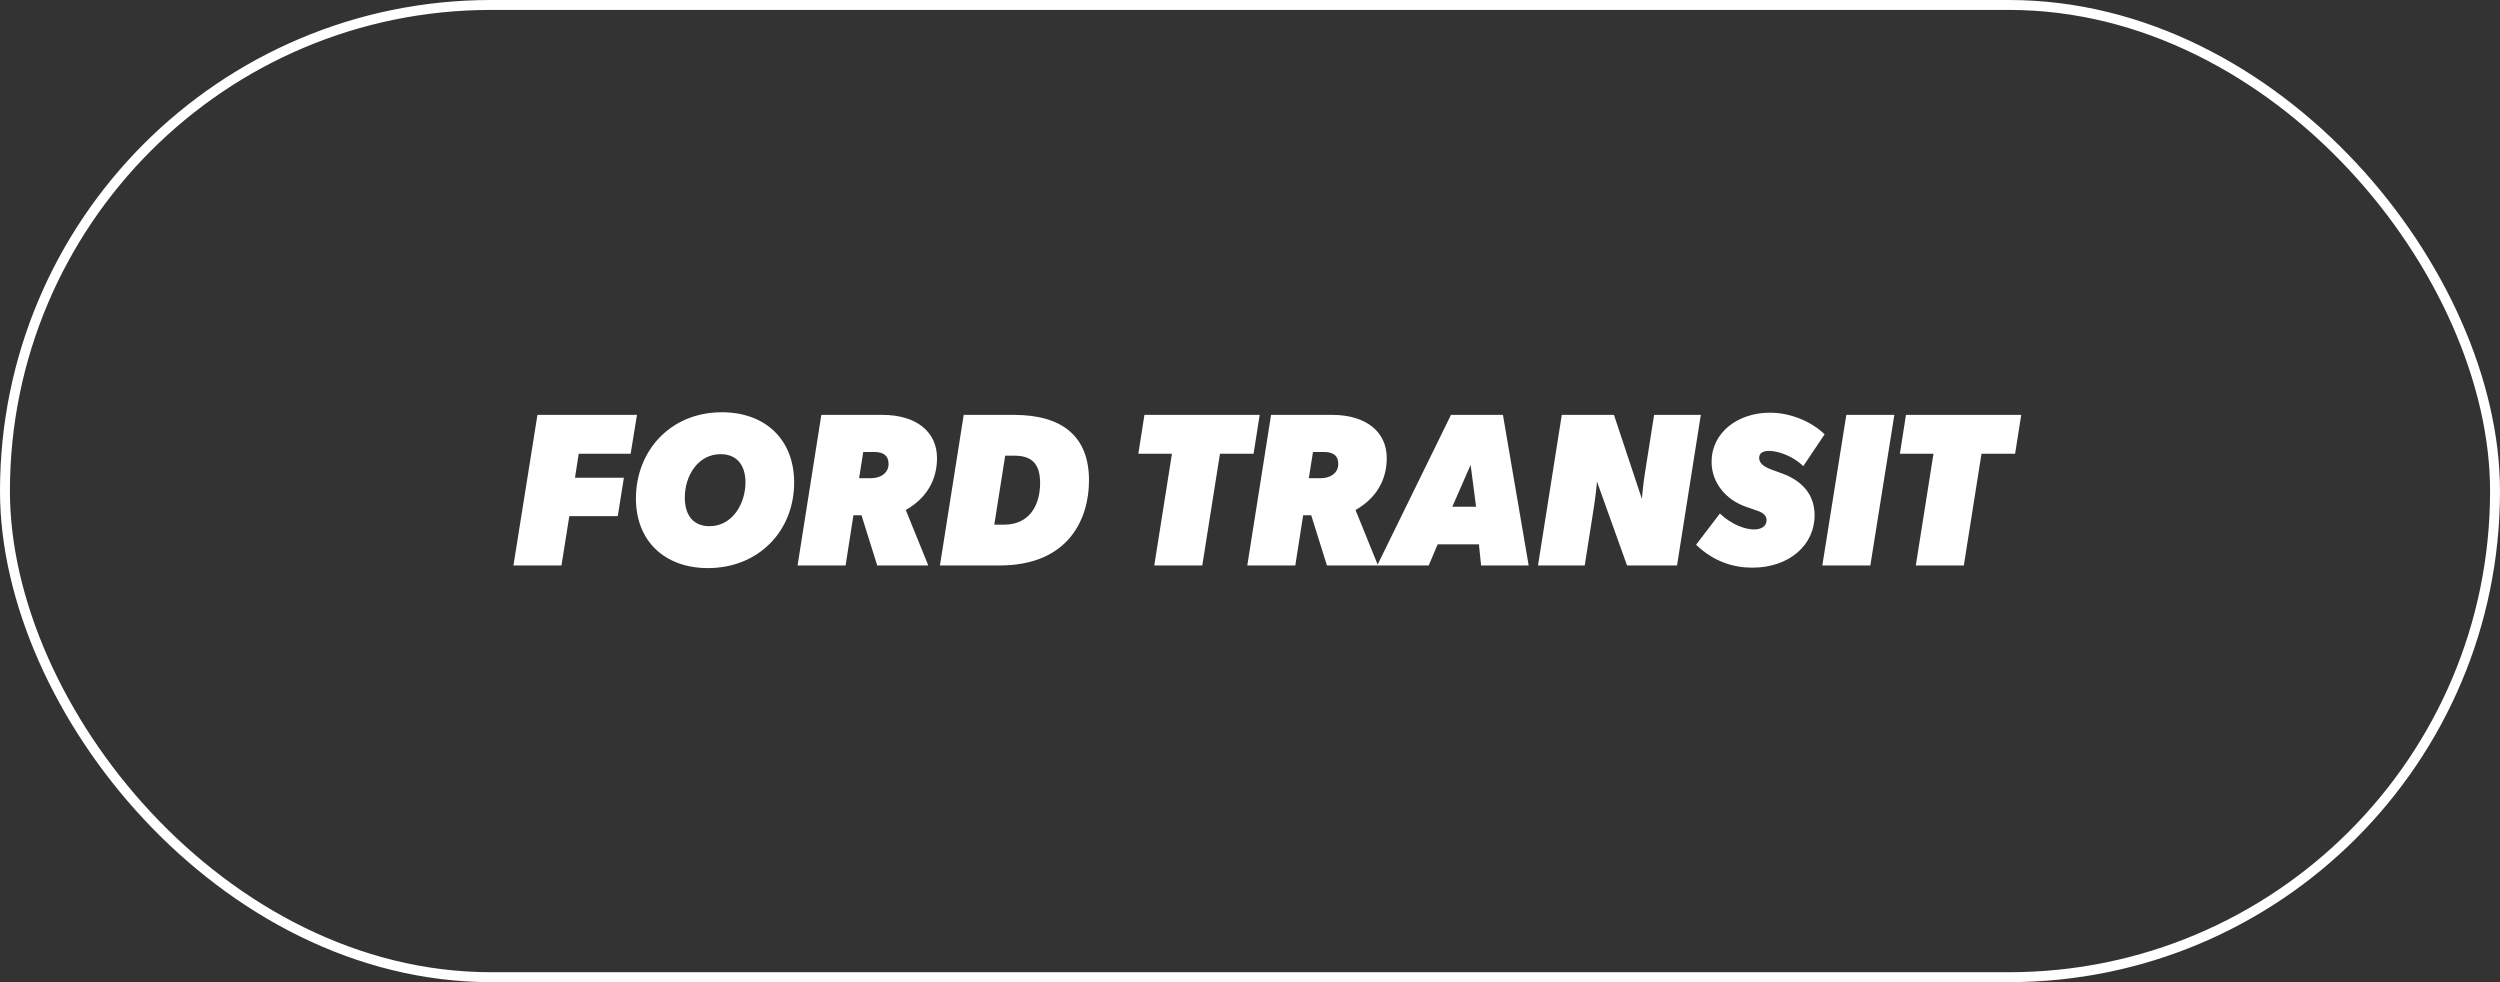 <svg width="252" height="99" viewBox="0 0 252 99" fill="none" xmlns="http://www.w3.org/2000/svg">
<rect x="0" y="0" width="252" height="99" fill="#333333" stroke="none"/>
<rect x="0.5" y="0.5" width="251" height="98" rx="49" stroke="white"/>
<path d="M51.755 57L54.175 41.82H64.207L63.569 45.736H58.333L57.959 48.156H62.887L62.271 52.028H57.387L56.595 57H51.755ZM71.36 57.264C67.026 57.264 64.1 54.558 64.1 50.246C64.1 45.494 67.532 41.556 72.768 41.556C77.124 41.556 80.05 44.284 80.05 48.64C80.05 53.524 76.464 57.264 71.36 57.264ZM71.514 53.04C73.846 53.04 75.144 50.752 75.144 48.618C75.144 46.902 74.286 45.78 72.636 45.78C70.37 45.78 69.028 47.936 69.028 50.158C69.028 51.962 69.908 53.04 71.514 53.04ZM80.394 57L82.791 41.82H88.951C92.383 41.82 94.451 43.536 94.451 46.176C94.451 47.782 93.879 49.938 91.305 51.412L93.572 57H88.424L86.84 51.94H86.025L85.234 57H80.394ZM87.829 48.2C88.775 48.2 89.567 47.672 89.567 46.77C89.567 45.868 88.974 45.56 88.115 45.56H87.016L86.597 48.2H87.829ZM94.745 57L97.143 41.82H102.203C107.043 41.82 109.771 43.954 109.771 48.42C109.771 52.27 107.747 57 100.751 57H94.745ZM101.213 52.886C103.787 52.886 104.843 50.906 104.843 48.684C104.843 46.836 104.073 45.934 102.291 45.934H101.323L100.223 52.886H101.213ZM116.35 57L118.132 45.736H114.744L115.36 41.82H126.976L126.36 45.736H122.972L121.19 57H116.35ZM125.726 57L128.124 41.82H134.284C137.716 41.82 139.784 43.536 139.784 46.176C139.784 47.782 139.212 49.938 136.638 51.412L138.904 57H133.756L132.172 51.94H131.358L130.566 57H125.726ZM133.162 48.2C134.108 48.2 134.9 47.672 134.9 46.77C134.9 45.868 134.306 45.56 133.448 45.56H132.348L131.93 48.2H133.162ZM138.823 57L146.259 41.82H151.495L154.091 57H149.295L149.075 54.866H144.917L144.015 57H138.823ZM146.391 51.082H148.789L148.239 46.858L146.391 51.082ZM155.03 57L157.428 41.82H162.686L165.502 50.29C165.524 49.938 165.656 48.64 165.832 47.54L166.734 41.82H171.442L169.044 57H164.006L160.97 48.53C160.97 48.816 160.794 50.312 160.64 51.28L159.738 57H155.03ZM176.641 57.22C174.815 57.22 172.791 56.67 170.965 54.91L173.363 51.764C174.573 52.908 175.937 53.37 176.817 53.37C177.565 53.37 178.071 53.018 178.071 52.446C178.071 52.028 177.807 51.72 177.191 51.5L175.937 51.06C174.001 50.378 172.527 48.684 172.527 46.55C172.527 43.624 175.145 41.6 178.401 41.6C180.513 41.6 182.603 42.502 183.923 43.778L181.767 46.99C180.843 46.044 179.303 45.45 178.335 45.45C177.675 45.45 177.323 45.692 177.323 46.154C177.323 46.616 177.653 47.012 178.643 47.364L179.611 47.716C181.613 48.442 182.911 49.806 182.911 51.94C182.911 54.954 180.337 57.22 176.641 57.22ZM183.69 57L186.11 41.82H190.95L188.53 57H183.69ZM193.113 57L194.895 45.736H191.507L192.123 41.82H203.739L203.123 45.736H199.735L197.953 57H193.113Z" fill="white"/>
</svg>

